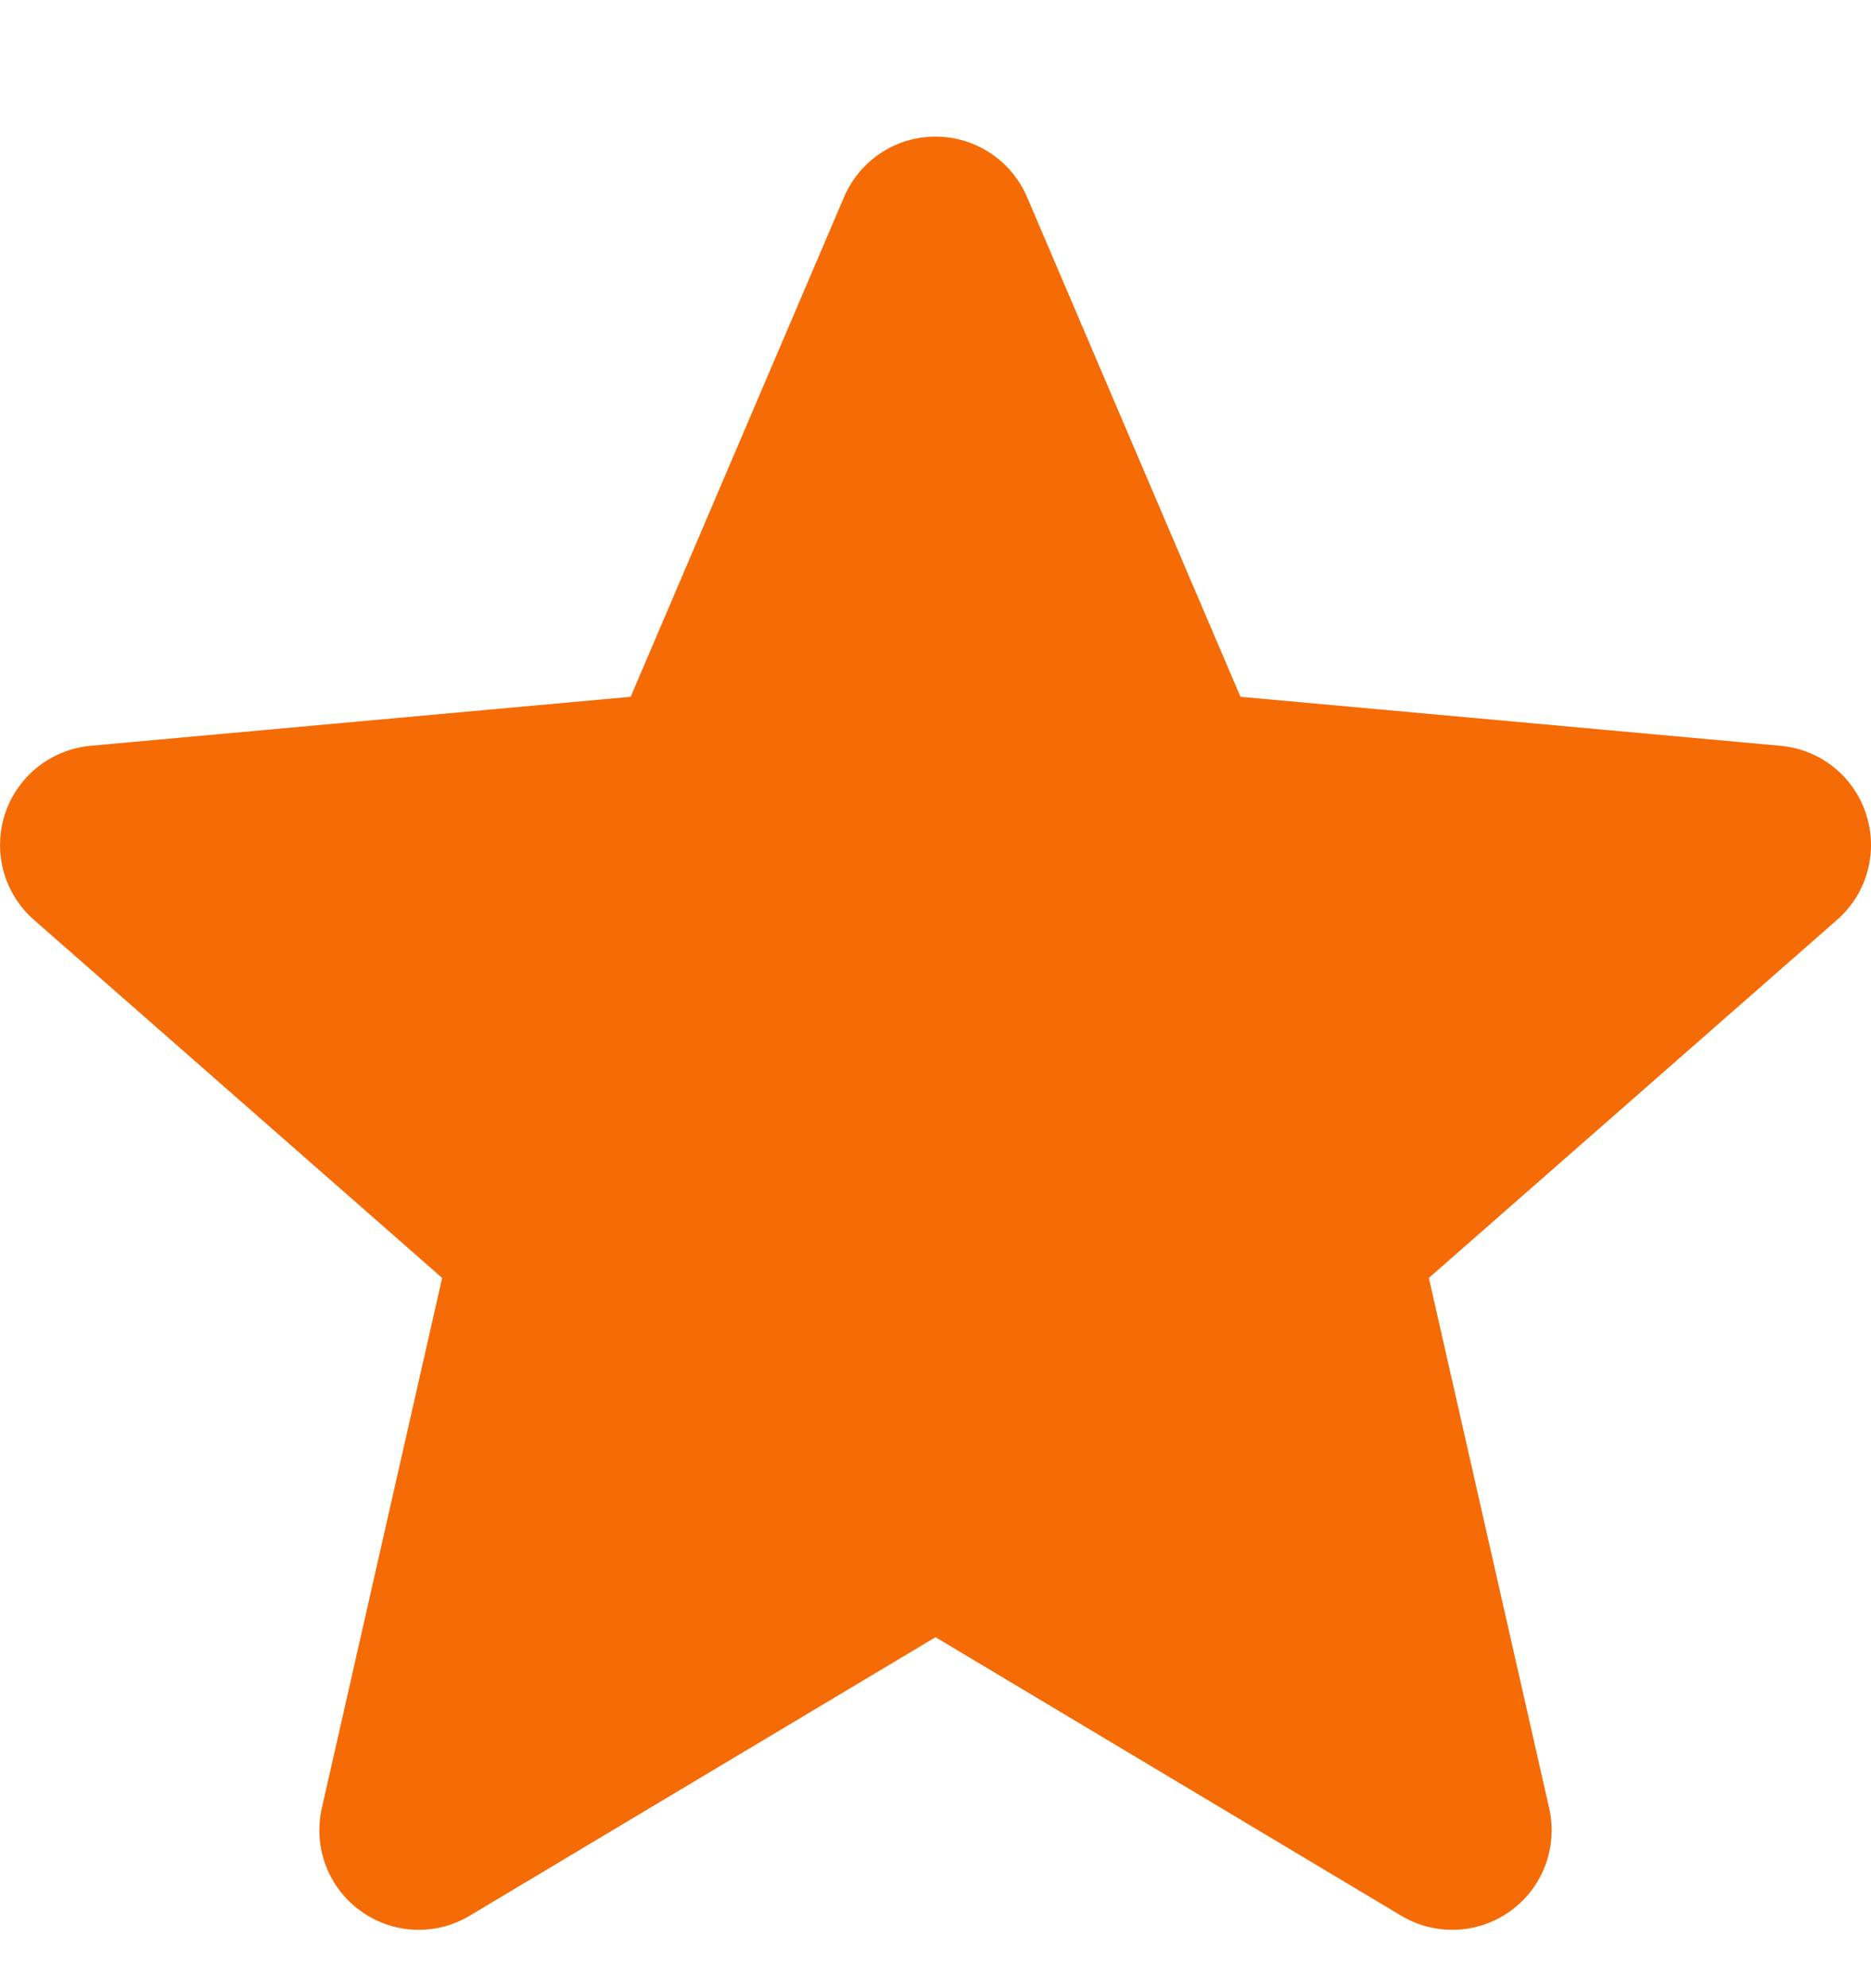 <svg width="16" height="17" viewBox="0 0 16 17" fill="none" xmlns="http://www.w3.org/2000/svg">
<g id="star (1) 1" clip-path="url(#clip0_1169_12604)">
<path id="Vector" d="M15.958 6.961C15.853 6.637 15.566 6.408 15.227 6.377L10.608 5.958L8.783 1.685C8.648 1.371 8.341 1.168 8 1.168C7.659 1.168 7.352 1.371 7.218 1.685L5.393 5.958L0.773 6.377C0.435 6.409 0.148 6.638 0.042 6.961C-0.063 7.285 0.034 7.641 0.29 7.865L3.781 10.927L2.752 15.461C2.677 15.794 2.806 16.139 3.083 16.339C3.231 16.447 3.406 16.501 3.581 16.501C3.732 16.501 3.883 16.461 4.017 16.38L8 13.999L11.982 16.38C12.274 16.555 12.642 16.539 12.918 16.339C13.194 16.139 13.323 15.794 13.248 15.461L12.219 10.927L15.71 7.865C15.966 7.641 16.064 7.286 15.958 6.961Z" fill="#f56b06"/>
</g>
<defs>
<clipPath id="clip0_1169_12604">
<rect width="16" height="16" fill="white" transform="translate(0 0.824)"/>
</clipPath>
</defs>
</svg>
